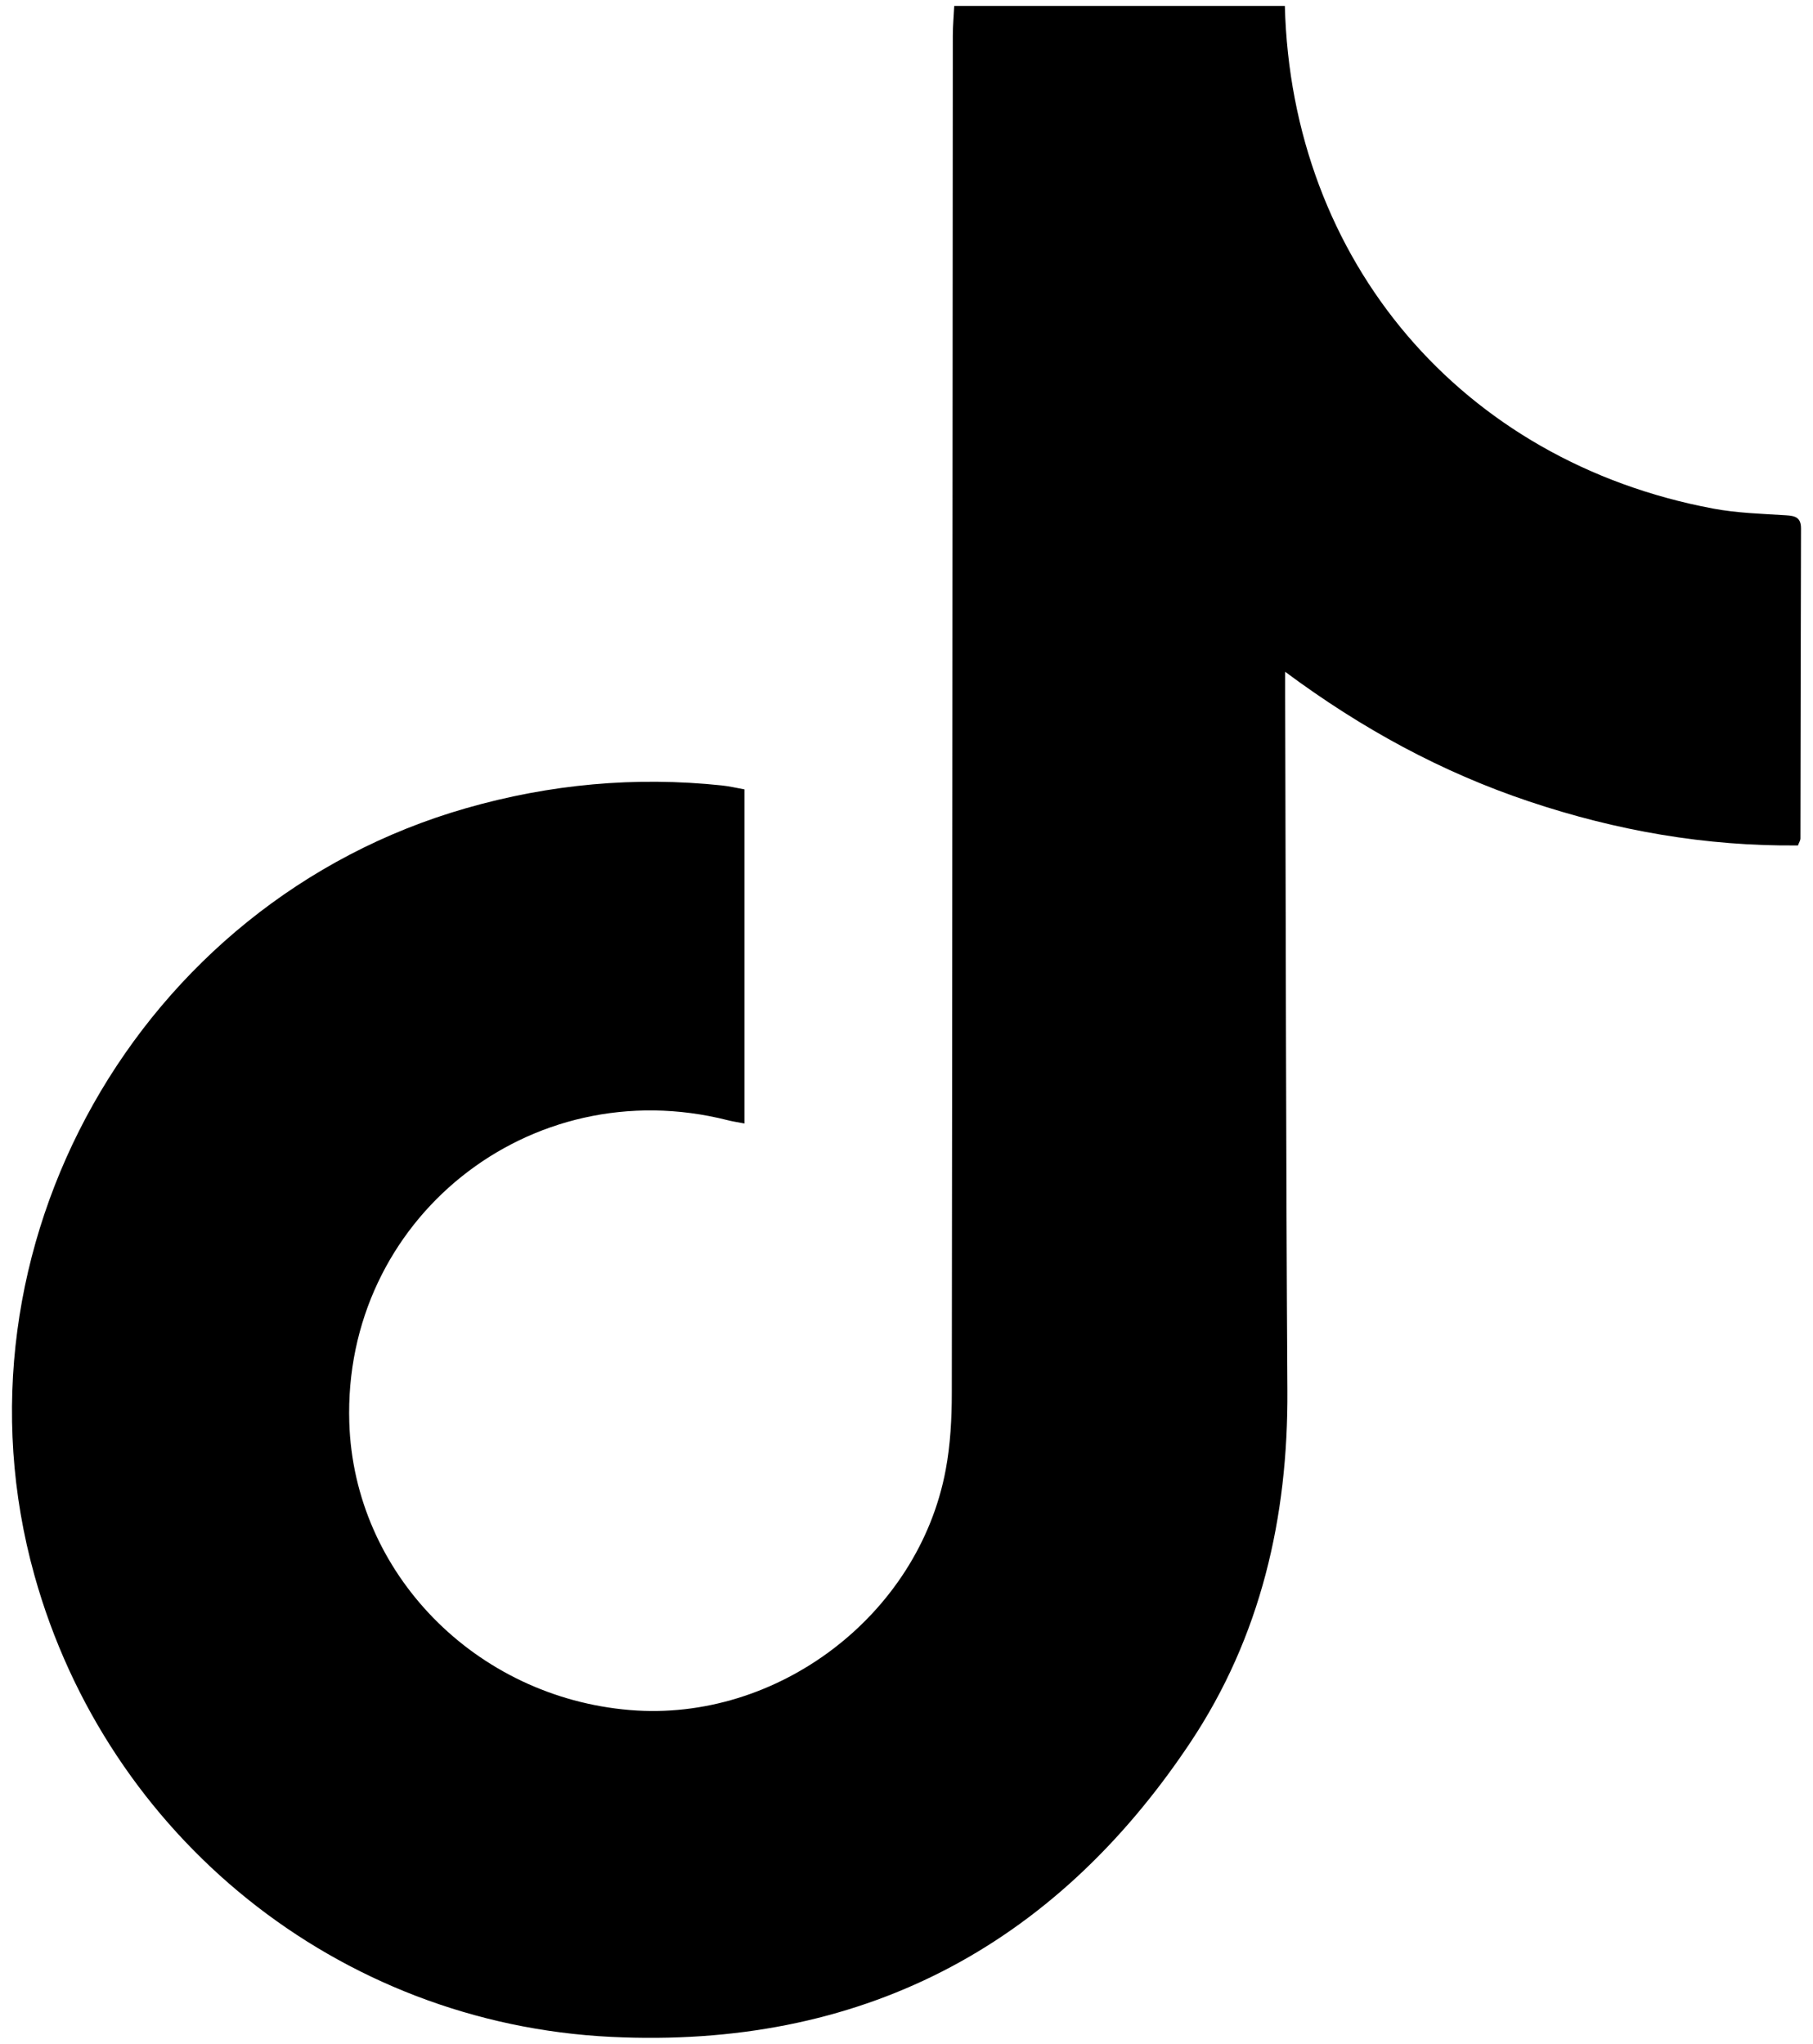 <?xml version="1.0" encoding="UTF-8"?>
<svg xmlns="http://www.w3.org/2000/svg" version="1.1" viewBox="0 0 341.59 385">
  <!-- Generator: Adobe Illustrator 28.6.0, SVG Export Plug-In . SVG Version: 1.2.0 Build 709)  -->
  <g>
    <g id="Capa_1">
      <path d="M242.08,1.11c1.24,48.09,33.3,85.8,80.67,94.69,4.52.85,9.18.98,13.79,1.27,1.76.11,2.8.44,2.79,2.51-.06,19.46-.07,38.93-.11,58.39,0,.34-.24.68-.46,1.29-17.36.18-34.21-2.77-50.68-8.29-16.44-5.51-31.47-13.67-45.94-24.42,0,2.07,0,3.39,0,4.71.13,43.55.15,87.09.42,130.64.15,23.92-5,46.42-18.33,66.41-25.86,38.77-62.44,57.66-109.08,55.39-51.53-2.51-94.92-37.72-108.66-86.94-17.19-61.58,19.57-126.82,81.31-144.51,15.83-4.54,31.86-6.01,48.21-4.29,1.36.14,2.69.46,4.25.74v62.94c-1.15-.22-2.19-.37-3.2-.63-37.27-9.43-72.46,18.71-71.25,56.99.9,28.33,23.7,51.69,52.85,54.13,27.75,2.33,54.4-17.83,59.52-45.25.89-4.75,1.15-9.67,1.15-14.51.11-85.22.13-170.44.19-255.66,0-1.86.18-3.73.27-5.59,20.76,0,41.51,0,62.27,0Z"/>
    </g>
  </g>
</svg>